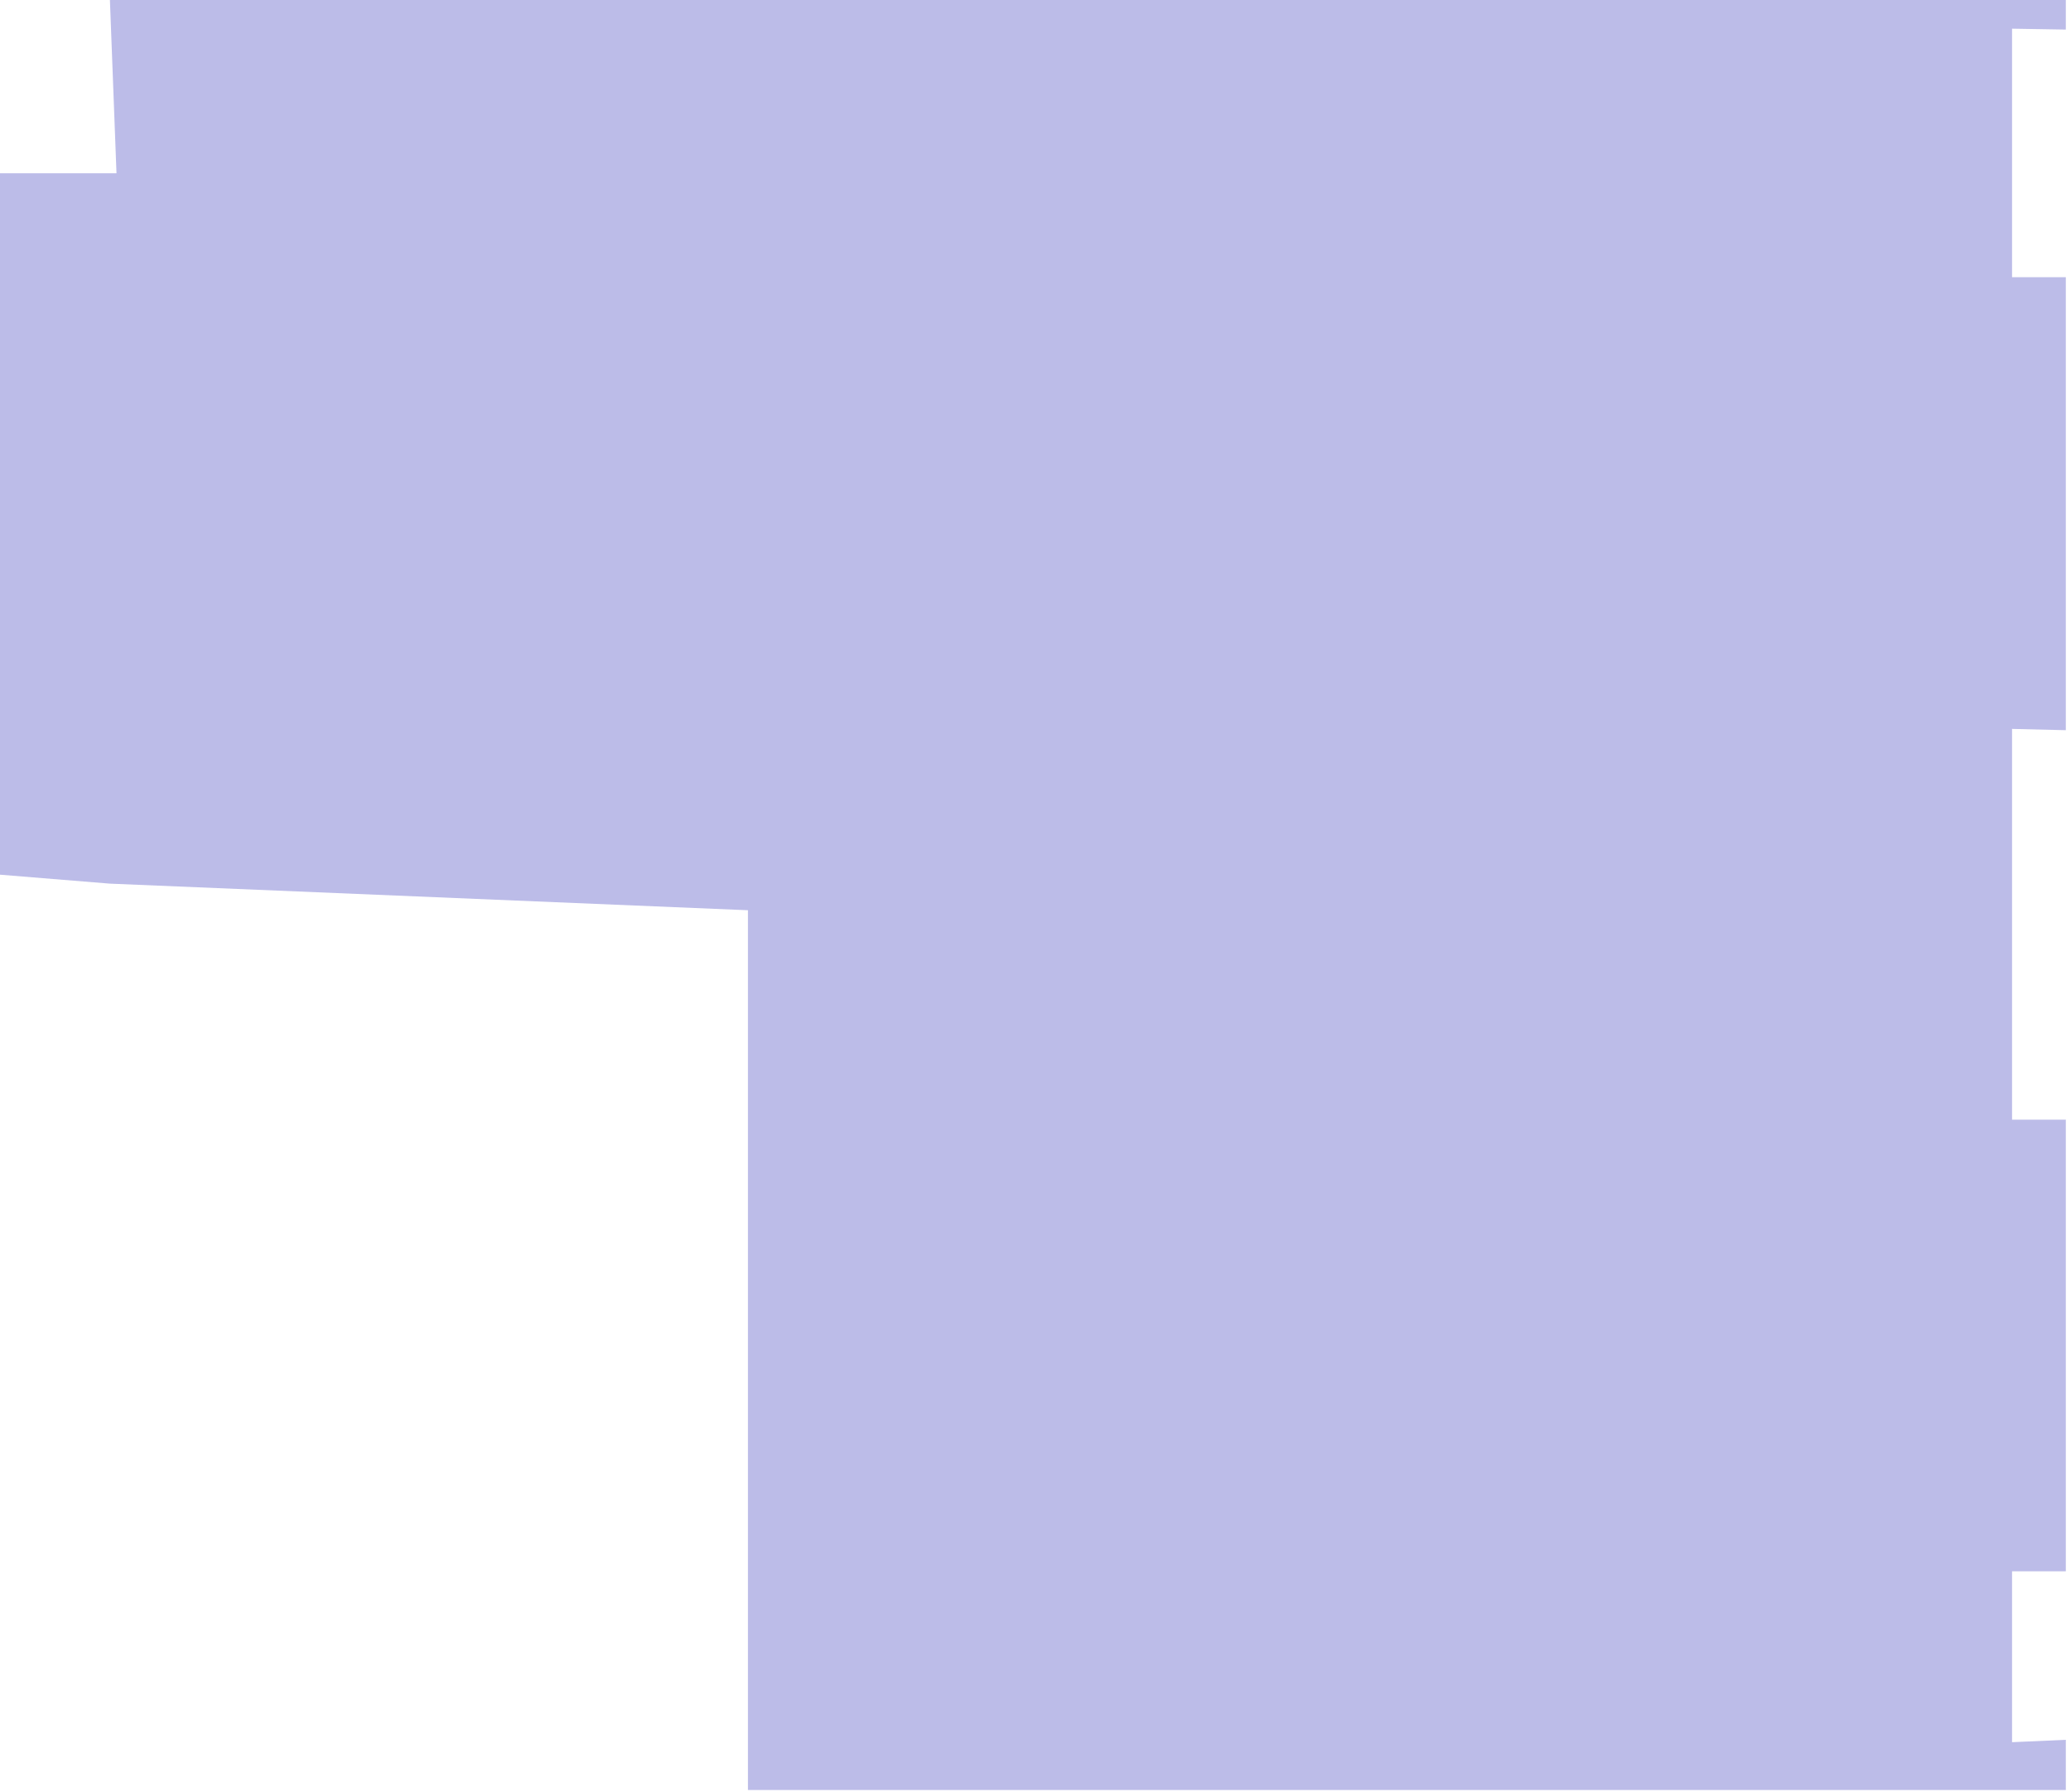 <?xml version="1.0" encoding="UTF-8"?> <svg xmlns="http://www.w3.org/2000/svg" width="208" height="180" viewBox="0 0 208 180" fill="none"><path d="M11.04 0H207.48V2.97L202.08 2.88V27.84H207.48V73.33L202.08 73.2V112.44H207.48V157.8H202.08V174.96L207.48 174.72V179.76H75.12V91.41L11.04 88.74L0 87.84V17.4H11.7L11.04 0Z" fill="#BCBCE8"></path></svg> 